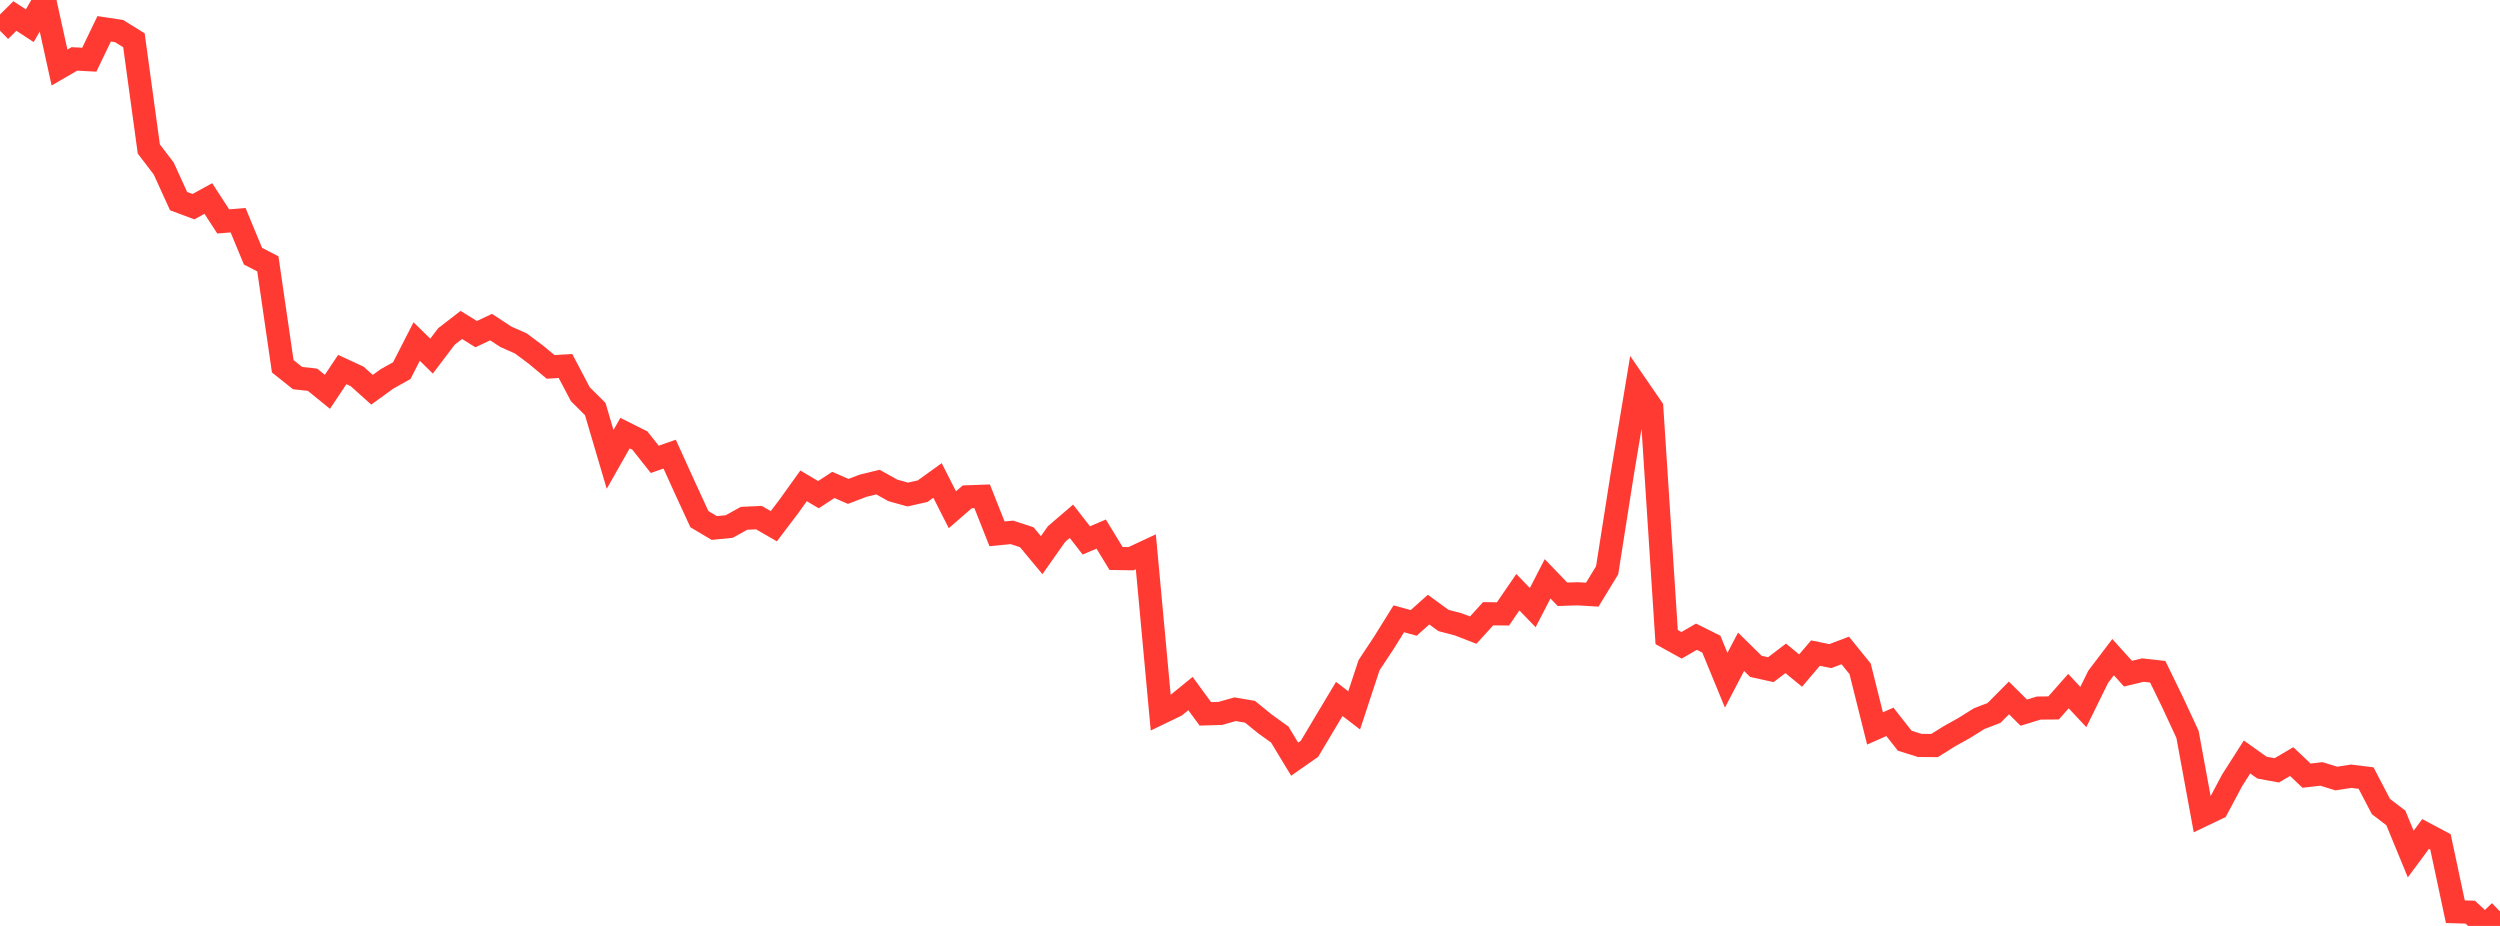 <?xml version="1.0" standalone="no"?>
<!DOCTYPE svg PUBLIC "-//W3C//DTD SVG 1.1//EN" "http://www.w3.org/Graphics/SVG/1.1/DTD/svg11.dtd">

<svg width="135" height="50" viewBox="0 0 135 50" preserveAspectRatio="none" 
  xmlns="http://www.w3.org/2000/svg"
  xmlns:xlink="http://www.w3.org/1999/xlink">


<polyline points="0.0, 1.659 0.804, 0.865 1.607, 1.389 2.411, 0.0 3.214, 3.647 4.018, 3.181 4.821, 3.224 5.625, 1.556 6.429, 1.677 7.232, 2.175 8.036, 8.046 8.839, 9.096 9.643, 10.86 10.446, 11.16 11.25, 10.719 12.054, 11.957 12.857, 11.892 13.661, 13.834 14.464, 14.248 15.268, 19.779 16.071, 20.418 16.875, 20.505 17.679, 21.158 18.482, 19.955 19.286, 20.327 20.089, 21.047 20.893, 20.463 21.696, 20.015 22.5, 18.442 23.304, 19.23 24.107, 18.17 24.911, 17.547 25.714, 18.044 26.518, 17.663 27.321, 18.189 28.125, 18.545 28.929, 19.144 29.732, 19.812 30.536, 19.764 31.339, 21.288 32.143, 22.089 32.946, 24.807 33.75, 23.389 34.554, 23.791 35.357, 24.805 36.161, 24.523 36.964, 26.291 37.768, 28.036 38.571, 28.512 39.375, 28.433 40.179, 27.988 40.982, 27.952 41.786, 28.416 42.589, 27.358 43.393, 26.237 44.196, 26.712 45.0, 26.186 45.804, 26.535 46.607, 26.229 47.411, 26.033 48.214, 26.481 49.018, 26.705 49.821, 26.524 50.625, 25.944 51.429, 27.526 52.232, 26.829 53.036, 26.8 53.839, 28.827 54.643, 28.748 55.446, 29.011 56.25, 29.978 57.054, 28.838 57.857, 28.149 58.661, 29.182 59.464, 28.84 60.268, 30.158 61.071, 30.17 61.875, 29.795 62.679, 38.494 63.482, 38.106 64.286, 37.452 65.089, 38.548 65.893, 38.525 66.696, 38.298 67.5, 38.435 68.304, 39.089 69.107, 39.666 69.911, 40.994 70.714, 40.433 71.518, 39.084 72.321, 37.743 73.125, 38.36 73.929, 35.92 74.732, 34.706 75.536, 33.415 76.339, 33.637 77.143, 32.919 77.946, 33.505 78.75, 33.716 79.554, 34.028 80.357, 33.143 81.161, 33.15 81.964, 31.979 82.768, 32.81 83.571, 31.256 84.375, 32.092 85.179, 32.064 85.982, 32.112 86.786, 30.794 87.589, 25.681 88.393, 20.854 89.196, 22.024 90.0, 34.402 90.804, 34.847 91.607, 34.382 92.411, 34.782 93.214, 36.733 94.018, 35.196 94.821, 35.986 95.625, 36.162 96.429, 35.55 97.232, 36.211 98.036, 35.267 98.839, 35.43 99.643, 35.124 100.446, 36.116 101.25, 39.335 102.054, 38.98 102.857, 40 103.661, 40.253 104.464, 40.26 105.268, 39.758 106.071, 39.309 106.875, 38.806 107.679, 38.498 108.482, 37.688 109.286, 38.483 110.089, 38.236 110.893, 38.228 111.696, 37.32 112.5, 38.179 113.304, 36.545 114.107, 35.486 114.911, 36.377 115.714, 36.185 116.518, 36.275 117.321, 37.923 118.125, 39.655 118.929, 44.028 119.732, 43.644 120.536, 42.136 121.339, 40.877 122.143, 41.45 122.946, 41.599 123.75, 41.125 124.554, 41.885 125.357, 41.792 126.161, 42.041 126.964, 41.917 127.768, 42.016 128.571, 43.554 129.375, 44.167 130.179, 46.118 130.982, 45.035 131.786, 45.462 132.589, 49.233 133.393, 49.256 134.196, 50.0 135.0, 49.218" fill="none" stroke="#ff3a33" stroke-width="1.25"/>

</svg>